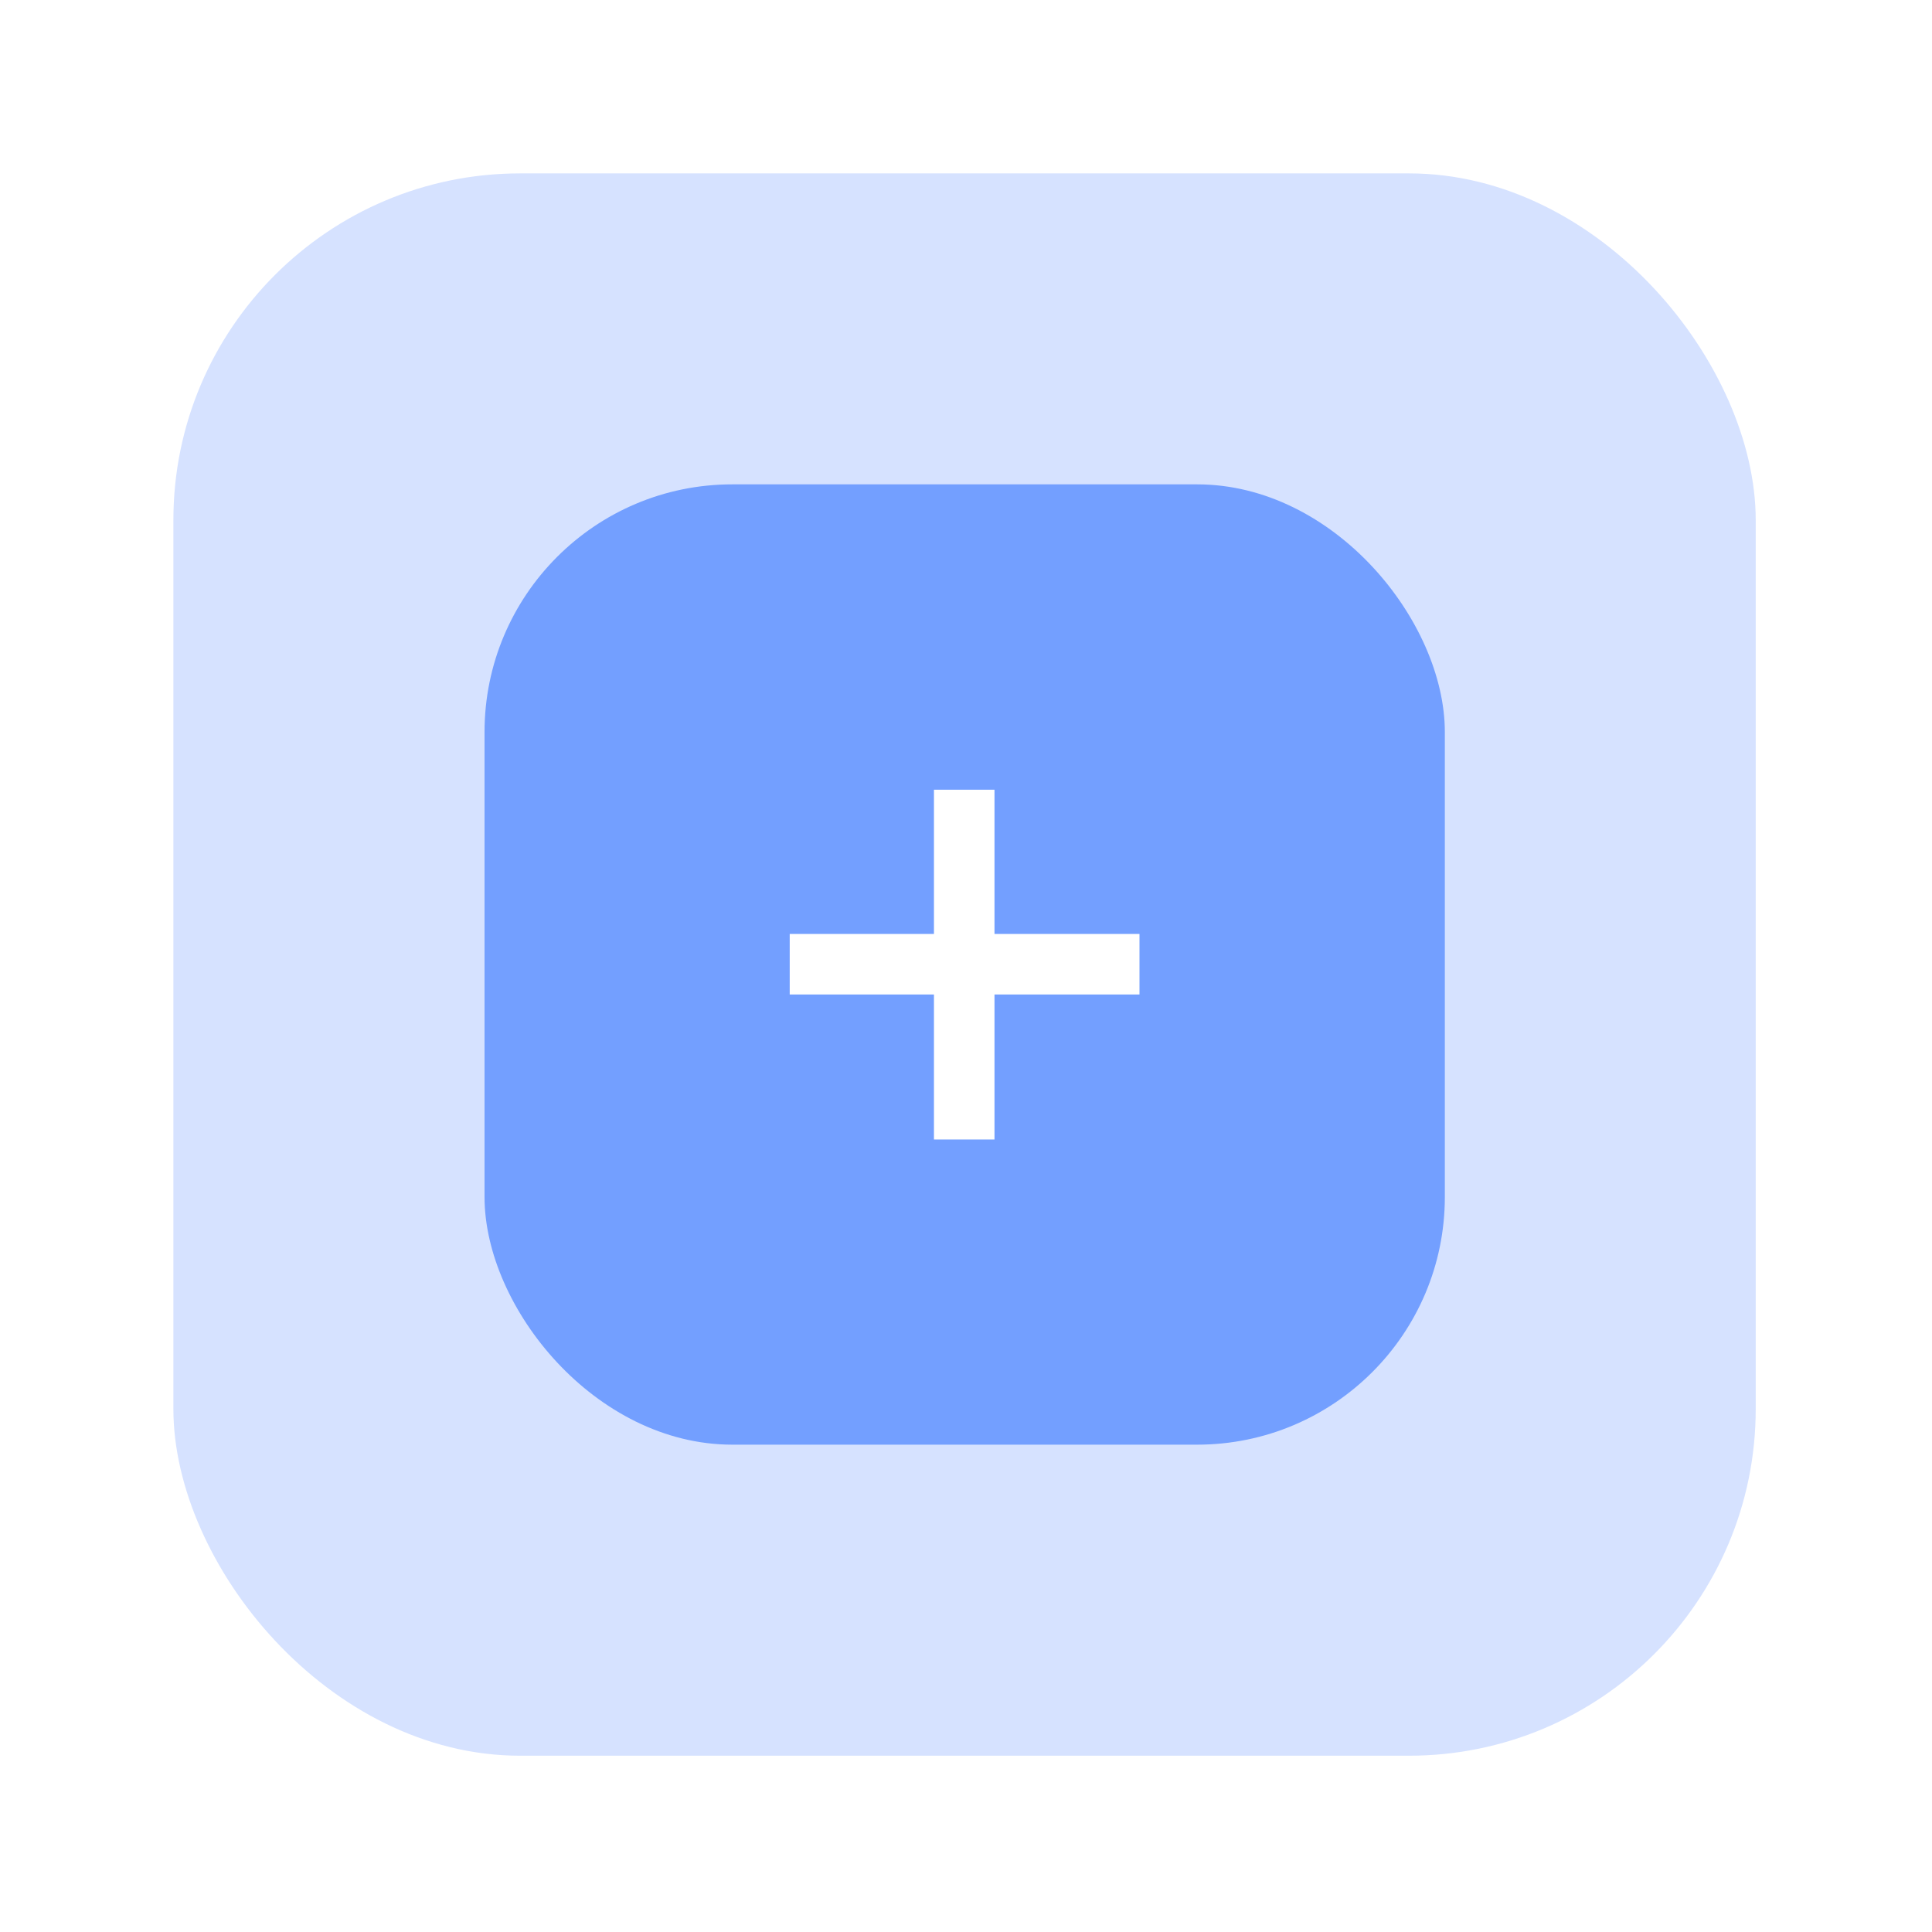 <svg width="78" height="78" viewBox="0 0 78 78" fill="none" xmlns="http://www.w3.org/2000/svg">
<g filter="url(#filter0_d_724_1960)">
<rect x="7" y="7" width="63.883" height="63.883" rx="14" fill="#D6E2FF"/>
</g>
<rect x="19.562" y="19.555" width="38.77" height="38.77" rx="10" fill="#739FFF"/>
<path d="M37.706 46.004V40.15H31.883V37.706H37.706V31.883H40.15V37.706H46.004V40.15H40.15V46.004H37.706Z" fill="white"/>
<defs>
<filter id="filter0_d_724_1960" x="0" y="0" width="77.883" height="77.883" filterUnits="userSpaceOnUse" color-interpolation-filters="sRGB">
<feFlood flood-opacity="0" result="BackgroundImageFix"/>
<feColorMatrix in="SourceAlpha" type="matrix" values="0 0 0 0 0 0 0 0 0 0 0 0 0 0 0 0 0 0 127 0" result="hardAlpha"/>
<feOffset/>
<feGaussianBlur stdDeviation="3.5"/>
<feComposite in2="hardAlpha" operator="out"/>
<feColorMatrix type="matrix" values="0 0 0 0 0.848 0 0 0 0 0.858 0 0 0 0 0.865 0 0 0 1 0"/>
<feBlend mode="normal" in2="BackgroundImageFix" result="effect1_dropShadow_724_1960"/>
<feBlend mode="normal" in="SourceGraphic" in2="effect1_dropShadow_724_1960" result="shape"/>
</filter>
</defs>
</svg>
